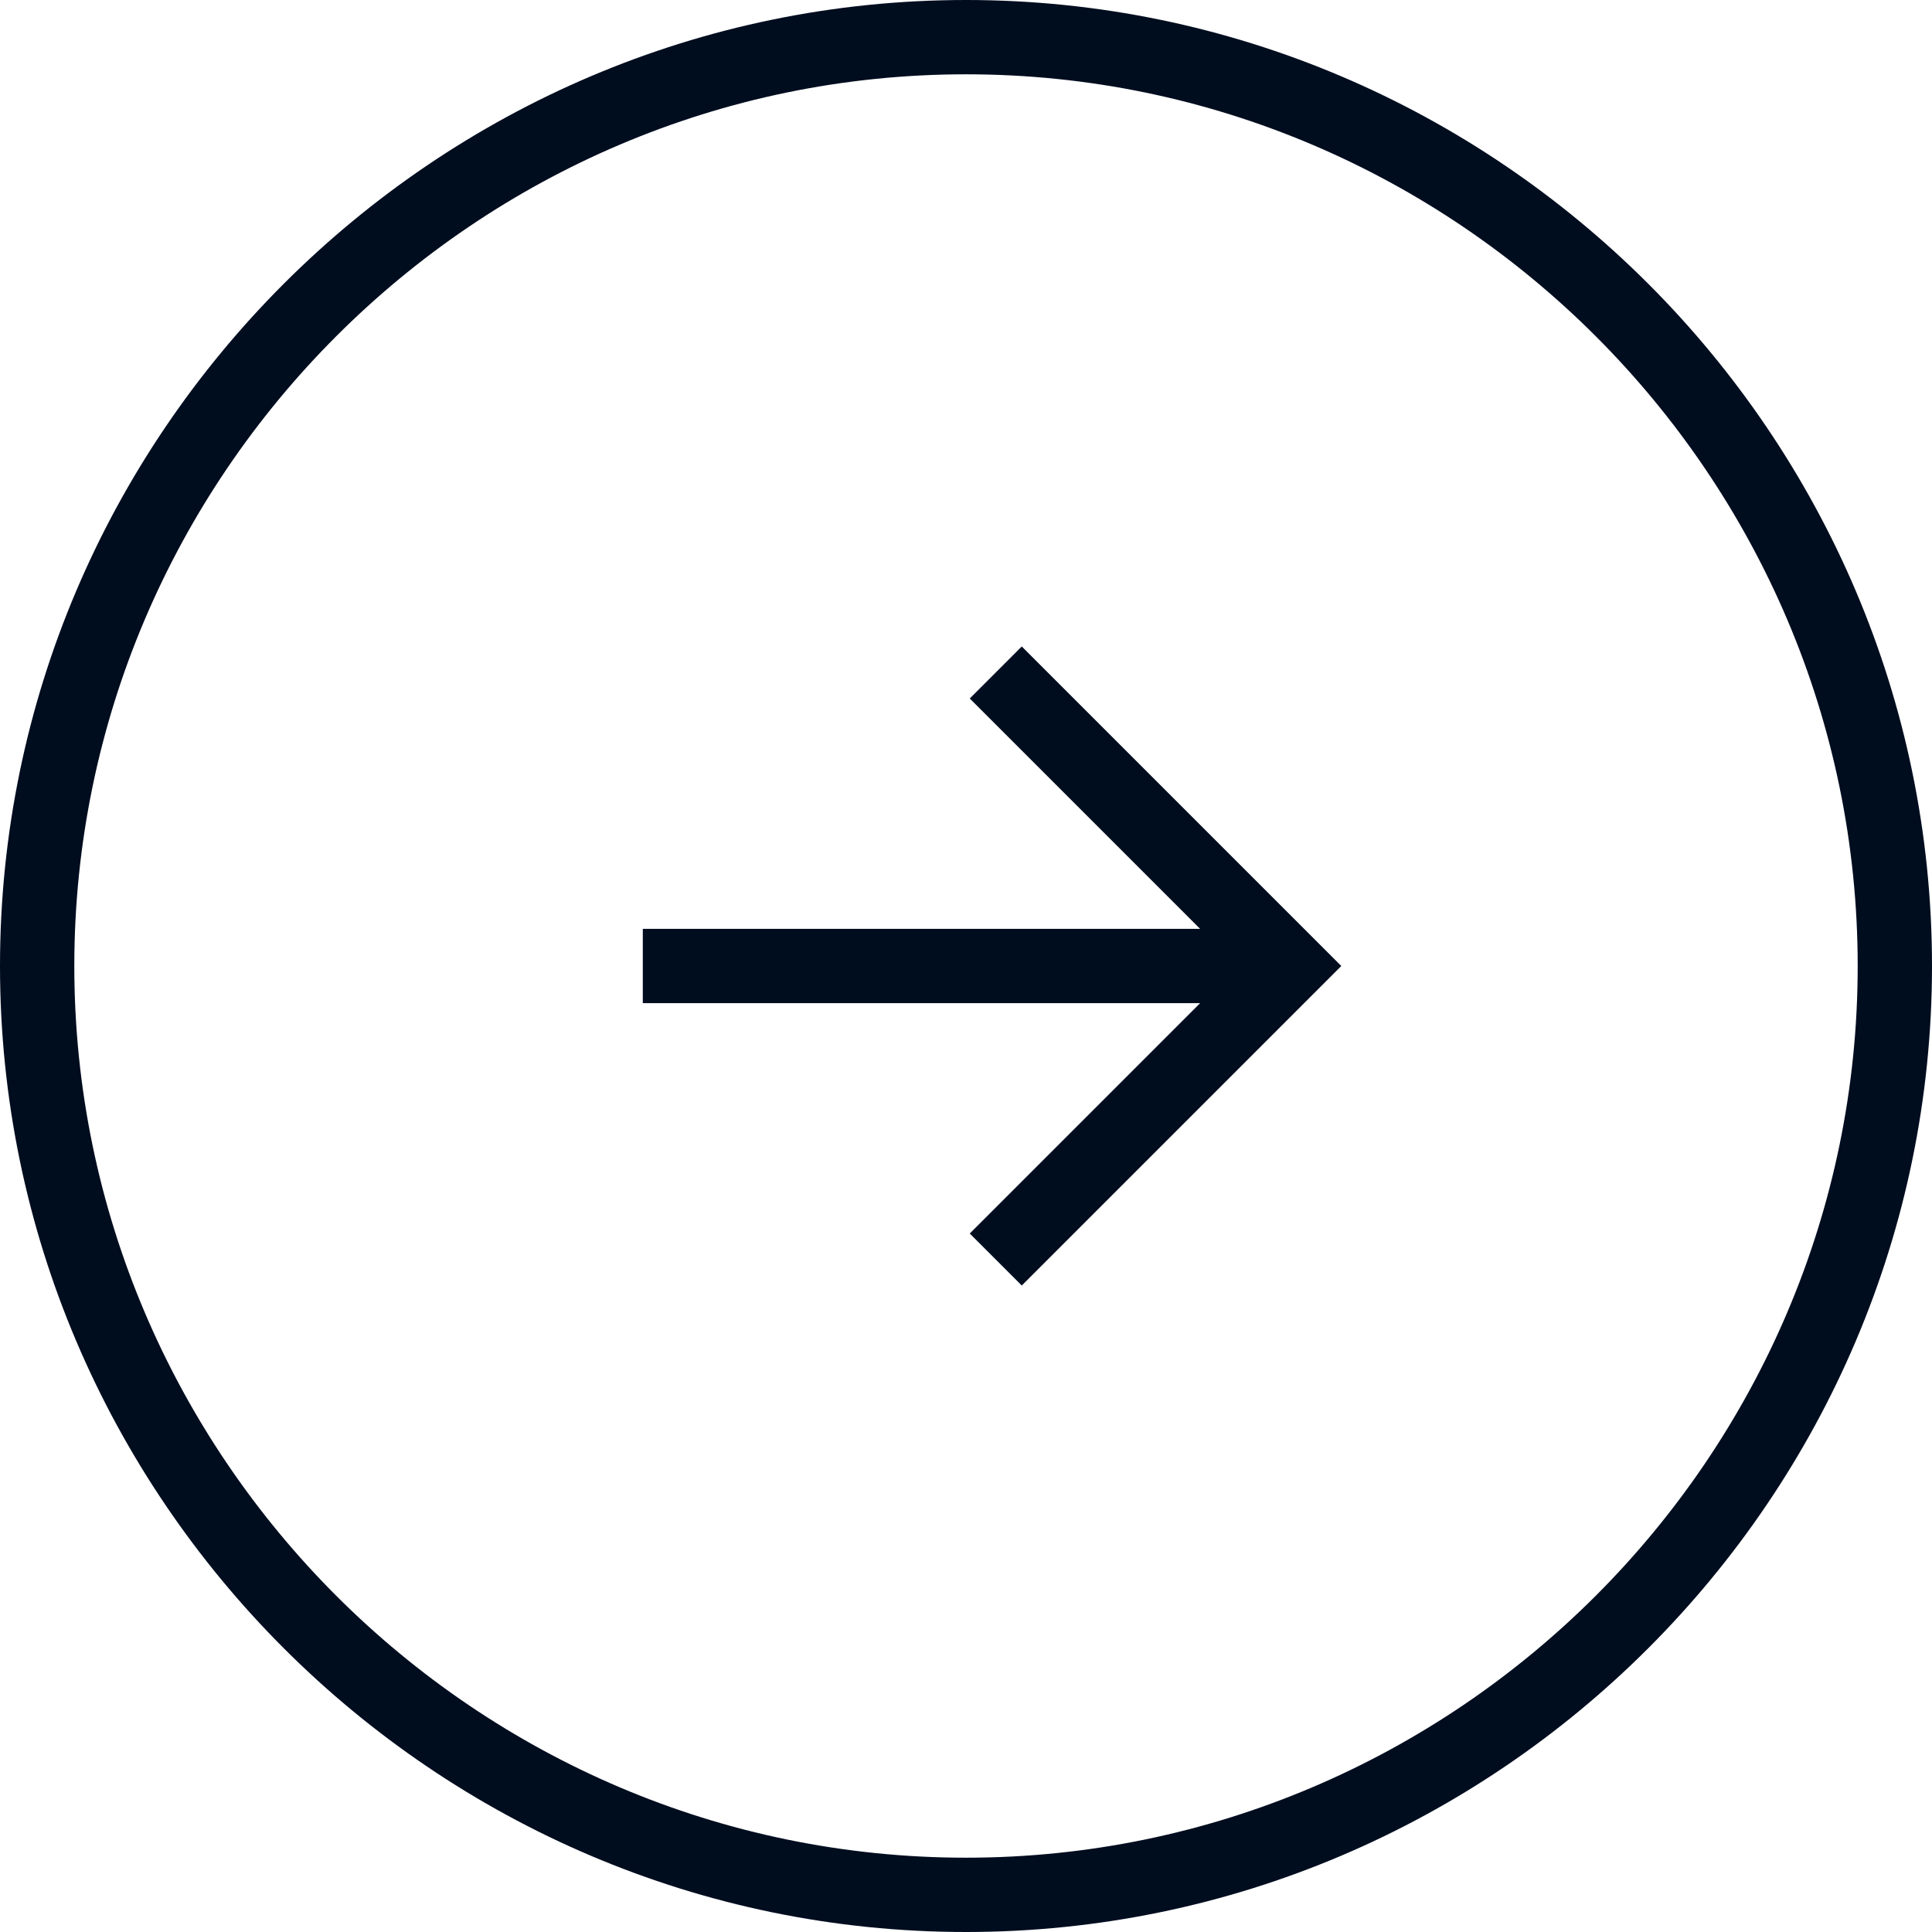 <svg width="52" height="52" viewBox="0 0 52 52" fill="none" xmlns="http://www.w3.org/2000/svg">
<g id="Group 21">
<path id="Vector" d="M26 52C40.3 52 52 40.3 52 26C52 11.7 40.3 0 26 0C11.7 0 0 11.7 0 26C0 40.3 11.7 52 26 52ZM26 2C39.2 2 50 12.8 50 26C50 39.2 39.2 50 26 50C12.8 50 2 39.2 2 26C2 12.8 12.8 2 26 2Z" fill="#000D1F"/>
<path id="Vector_2" d="M26.101 33.2L27.501 34.6L36.101 26L27.501 17.4L26.101 18.8L32.301 25H17.301V27H32.301L26.101 33.2Z" fill="#000D1F"/>
</g>
</svg>
